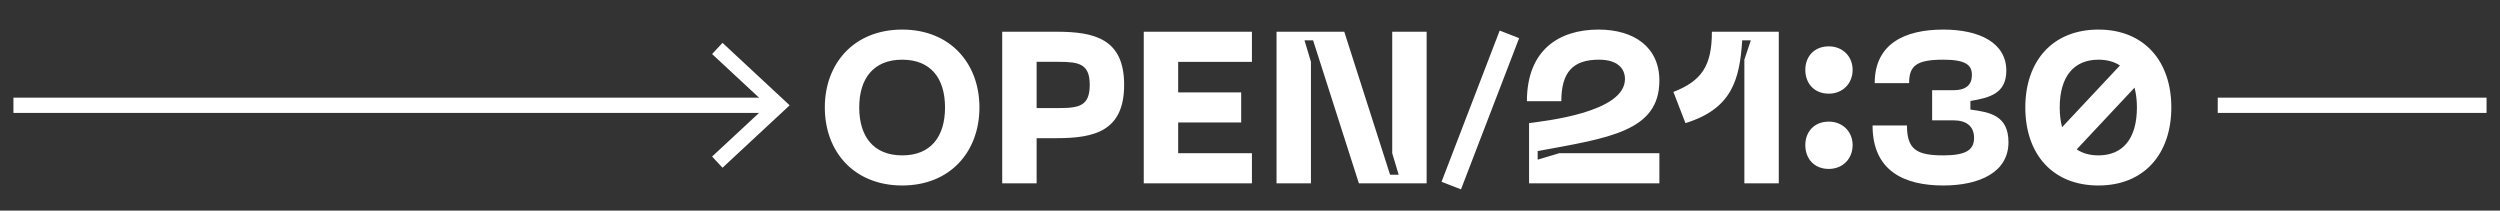 <svg xmlns="http://www.w3.org/2000/svg" id="uuid-114e5142-ca7b-43af-92de-7d6d38eda43a" viewBox="0 0 1116 94"><rect x="0" y="0" width="1116" height="94" fill="#333333" stroke="none"/><defs><clipPath id="uuid-9dea4014-c2fb-421c-88d0-ee6db1d9f3ab"><path d="M0 0h1116v94H0z" class="uuid-a733d210-4dba-4414-af8c-3f9ffa9f8781"/></clipPath><clipPath id="uuid-d74ac723-d1b4-46ca-85c0-8e0a0c6547e8"><path d="M0-94h1116v564H0z" class="uuid-a733d210-4dba-4414-af8c-3f9ffa9f8781"/></clipPath><style>.uuid-53ed2ea5-d41d-4224-a1c7-de86619aa763{fill:#fff}.uuid-a733d210-4dba-4414-af8c-3f9ffa9f8781,.uuid-ea95f8a4-4e0f-4476-8c80-fd226f08f5ce{fill:none}.uuid-ea95f8a4-4e0f-4476-8c80-fd226f08f5ce{stroke:#fff;stroke-miterlimit:10;stroke-width:6.815px}</style></defs><g id="uuid-77c91edf-999c-4c7d-af9a-075c0879b062" style="clip-path:url(#uuid-9dea4014-c2fb-421c-88d0-ee6db1d9f3ab)"><g style="clip-path:url(#uuid-d74ac723-d1b4-46ca-85c0-8e0a0c6547e8)"><path d="M402.757 13.204c21.407 0 34.462 15.071 34.462 34.75 0 19.774-13.055 34.845-34.462 34.845-21.503 0-34.557-15.07-34.557-34.845 0-19.679 13.054-34.75 34.557-34.75m0 56.156c12.767 0 19.103-8.351 19.103-21.406 0-12.96-6.336-21.31-19.103-21.31s-19.198 8.35-19.198 21.31c0 13.055 6.43 21.406 19.198 21.406M501.816 37.875c0 20.542-13.054 23.806-30.141 23.806h-8.927v20.158h-15.36V14.164h24.287c17.087 0 30.141 3.264 30.141 23.71m-15.358 0c0-9.312-4.704-10.272-13.823-10.272h-9.887v20.639h9.887c9.119 0 13.823-.96 13.823-10.367M510.575 14.164h48.284v13.44h-32.925v13.63h28.126v13.44h-28.126V68.4h32.925v13.44h-48.284zM569.845 14.164h30.238L620.529 78h3.84l-2.88-9.6V14.164h15.36V81.84H606.61l-20.446-63.835h-3.84l2.88 9.6v54.235h-15.359zM678.141 17.026 652.184 84.53l-8.679-3.38 25.958-67.504zM713.579 13.204c16.03 0 27.166 7.968 27.166 22.75 0 22.751-22.655 25.63-54.332 31.486v3.84l9.6-2.88h44.732v13.44h-58.172V54.96c6.911-.96 42.813-4.703 42.813-19.678 0-4.32-2.88-8.64-11.615-8.64-11.615 0-16.799 5.568-16.799 18.527h-15.359c0-22.75 14.207-31.966 31.966-31.966M764.19 14.164h29.855V81.84h-15.359V26.643l2.88-8.64h-3.84c-1.152 17.472-4.512 30.527-25.342 36.958l-5.376-13.919c12.48-4.895 17.183-11.423 17.183-26.878M805.894 31.155c0-5.855 3.935-10.463 10.462-10.463 6.336 0 10.656 4.608 10.656 10.463 0 6.048-4.32 10.655-10.656 10.655-6.527 0-10.462-4.607-10.462-10.655m0 33.598c0-5.856 3.935-10.464 10.462-10.464 6.336 0 10.656 4.608 10.656 10.464 0 6.047-4.32 10.655-10.656 10.655-6.527 0-10.462-4.608-10.462-10.655M851.27 56.017c0 10.655 4.224 13.343 16.223 13.343 9.887 0 13.727-2.304 13.727-7.775 0-5.376-3.552-7.872-9.312-7.872h-9.407V40.274h9.407c5.76 0 8.352-2.4 8.352-6.815 0-4.512-2.88-6.816-12.767-6.816-12 0-15.263 2.688-15.263 10.464h-15.359c0-17.471 13.247-23.903 30.622-23.903 16.223 0 28.126 5.952 28.126 18.335 0 10.175-7.391 12.095-16.031 13.535v3.84c8.64 1.152 16.991 2.592 16.991 14.59 0 13.344-12.863 19.295-29.086 19.295-17.375 0-31.582-6.431-31.582-26.782zM969.278 47.954c0 20.734-12.094 34.845-32.54 34.845-20.544 0-32.638-14.11-32.638-34.845 0-20.639 12.094-34.75 32.637-34.75 20.447 0 32.541 14.111 32.541 34.75m-49.82 0c0 3.36.384 6.24 1.056 8.831l25.822-27.55c-2.592-1.728-5.856-2.592-9.599-2.592-10.847 0-17.279 7.392-17.279 21.31m34.462 0c0-3.264-.384-6.24-1.057-8.831l-25.821 27.55c2.687 1.823 5.951 2.687 9.695 2.687 10.847 0 17.183-7.391 17.183-21.406" class="uuid-53ed2ea5-d41d-4224-a1c7-de86619aa763"/><path d="M990 47h120M6 47h339.109" class="uuid-ea95f8a4-4e0f-4476-8c80-fd226f08f5ce"/><path d="m322.526 74.874-4.65-4.992 24.617-22.875-24.616-22.883 4.649-4.992L352.5 47.007z" class="uuid-53ed2ea5-d41d-4224-a1c7-de86619aa763"/></g></g></svg>